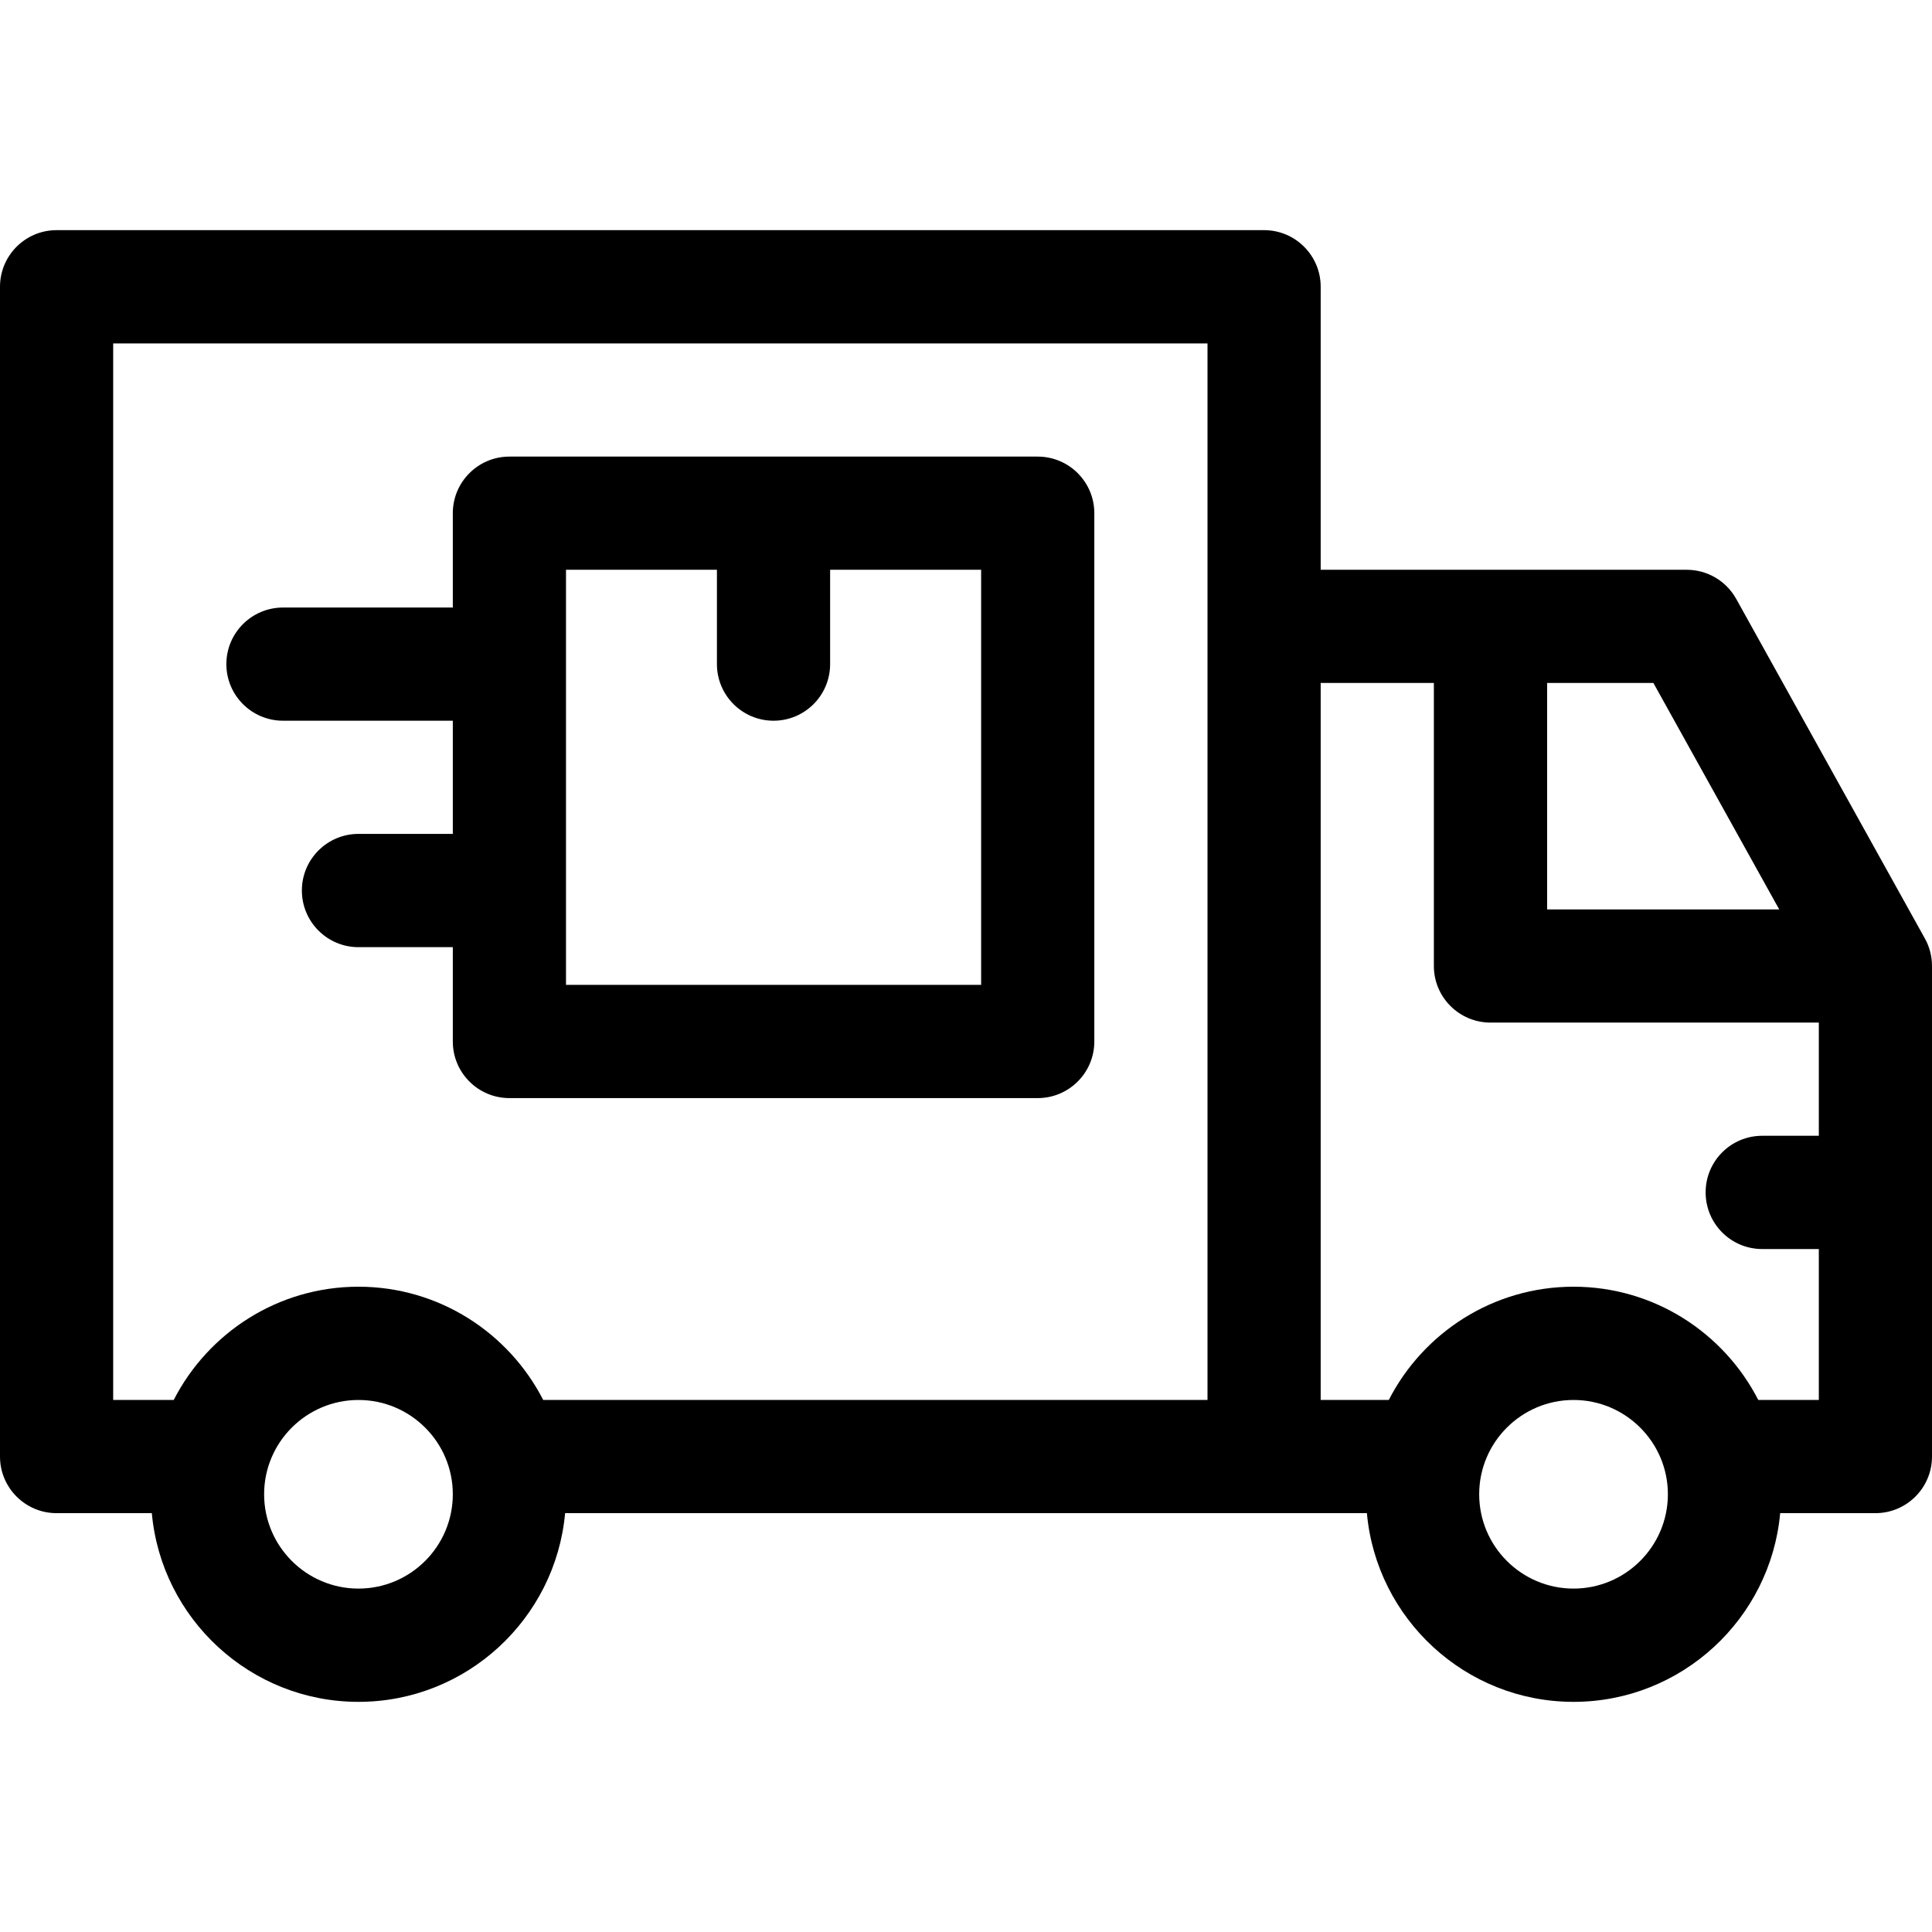 <svg width="24" height="24" viewBox="0 0 24 24" fill="black" xmlns="http://www.w3.org/2000/svg">
<path d="M3.516 8.953H5.625V10.359H4.453C4.065 10.359 3.75 10.674 3.75 11.062C3.75 11.451 4.065 11.766 4.453 11.766H5.625V12.938C5.625 13.326 5.94 13.641 6.328 13.641H12.891C13.279 13.641 13.594 13.326 13.594 12.938V6.375C13.594 5.987 13.279 5.672 12.891 5.672H6.328C5.94 5.672 5.625 5.987 5.625 6.375V7.547H3.516C3.127 7.547 2.812 7.862 2.812 8.25C2.812 8.638 3.127 8.953 3.516 8.953ZM7.031 7.078H8.906V8.25C8.906 8.638 9.221 8.953 9.609 8.953C9.998 8.953 10.312 8.638 10.312 8.25V7.078H12.188V12.234H7.031V7.078Z" fill="black"/>
<path d="M23.912 11.659L21.568 7.44C21.444 7.217 21.209 7.078 20.953 7.078H16.406V3.562C16.406 3.174 16.091 2.859 15.703 2.859H0.703C0.315 2.859 0 3.174 0 3.562V18.094C0 18.482 0.315 18.797 0.703 18.797H1.886C2.005 20.109 3.111 21.141 4.453 21.141C5.796 21.141 6.901 20.109 7.02 18.797H16.98C17.099 20.109 18.204 21.141 19.547 21.141C20.889 21.141 21.995 20.109 22.114 18.797H23.297C23.685 18.797 24 18.482 24 18.094V12C24 11.88 23.97 11.763 23.912 11.659ZM4.453 19.734C3.807 19.734 3.281 19.209 3.281 18.562C3.281 17.916 3.807 17.391 4.453 17.391C5.099 17.391 5.625 17.916 5.625 18.562C5.625 19.209 5.099 19.734 4.453 19.734ZM15 17.391H6.748C6.321 16.557 5.453 15.984 4.453 15.984C3.453 15.984 2.585 16.557 2.158 17.391H1.406V4.266H15V17.391ZM19.219 8.484H20.539L22.102 11.297H19.219V8.484ZM19.547 19.734C18.901 19.734 18.375 19.209 18.375 18.562C18.375 17.916 18.901 17.391 19.547 17.391C20.193 17.391 20.719 17.916 20.719 18.562C20.719 19.209 20.193 19.734 19.547 19.734ZM22.594 14.109H21.891C21.502 14.109 21.188 14.424 21.188 14.812C21.188 15.201 21.502 15.516 21.891 15.516H22.594V17.391H21.842C21.415 16.557 20.547 15.984 19.547 15.984C18.547 15.984 17.679 16.557 17.252 17.391H16.406V8.484H17.812V12C17.812 12.388 18.127 12.703 18.516 12.703H22.594V14.109Z" fill="black"/>
</svg>
